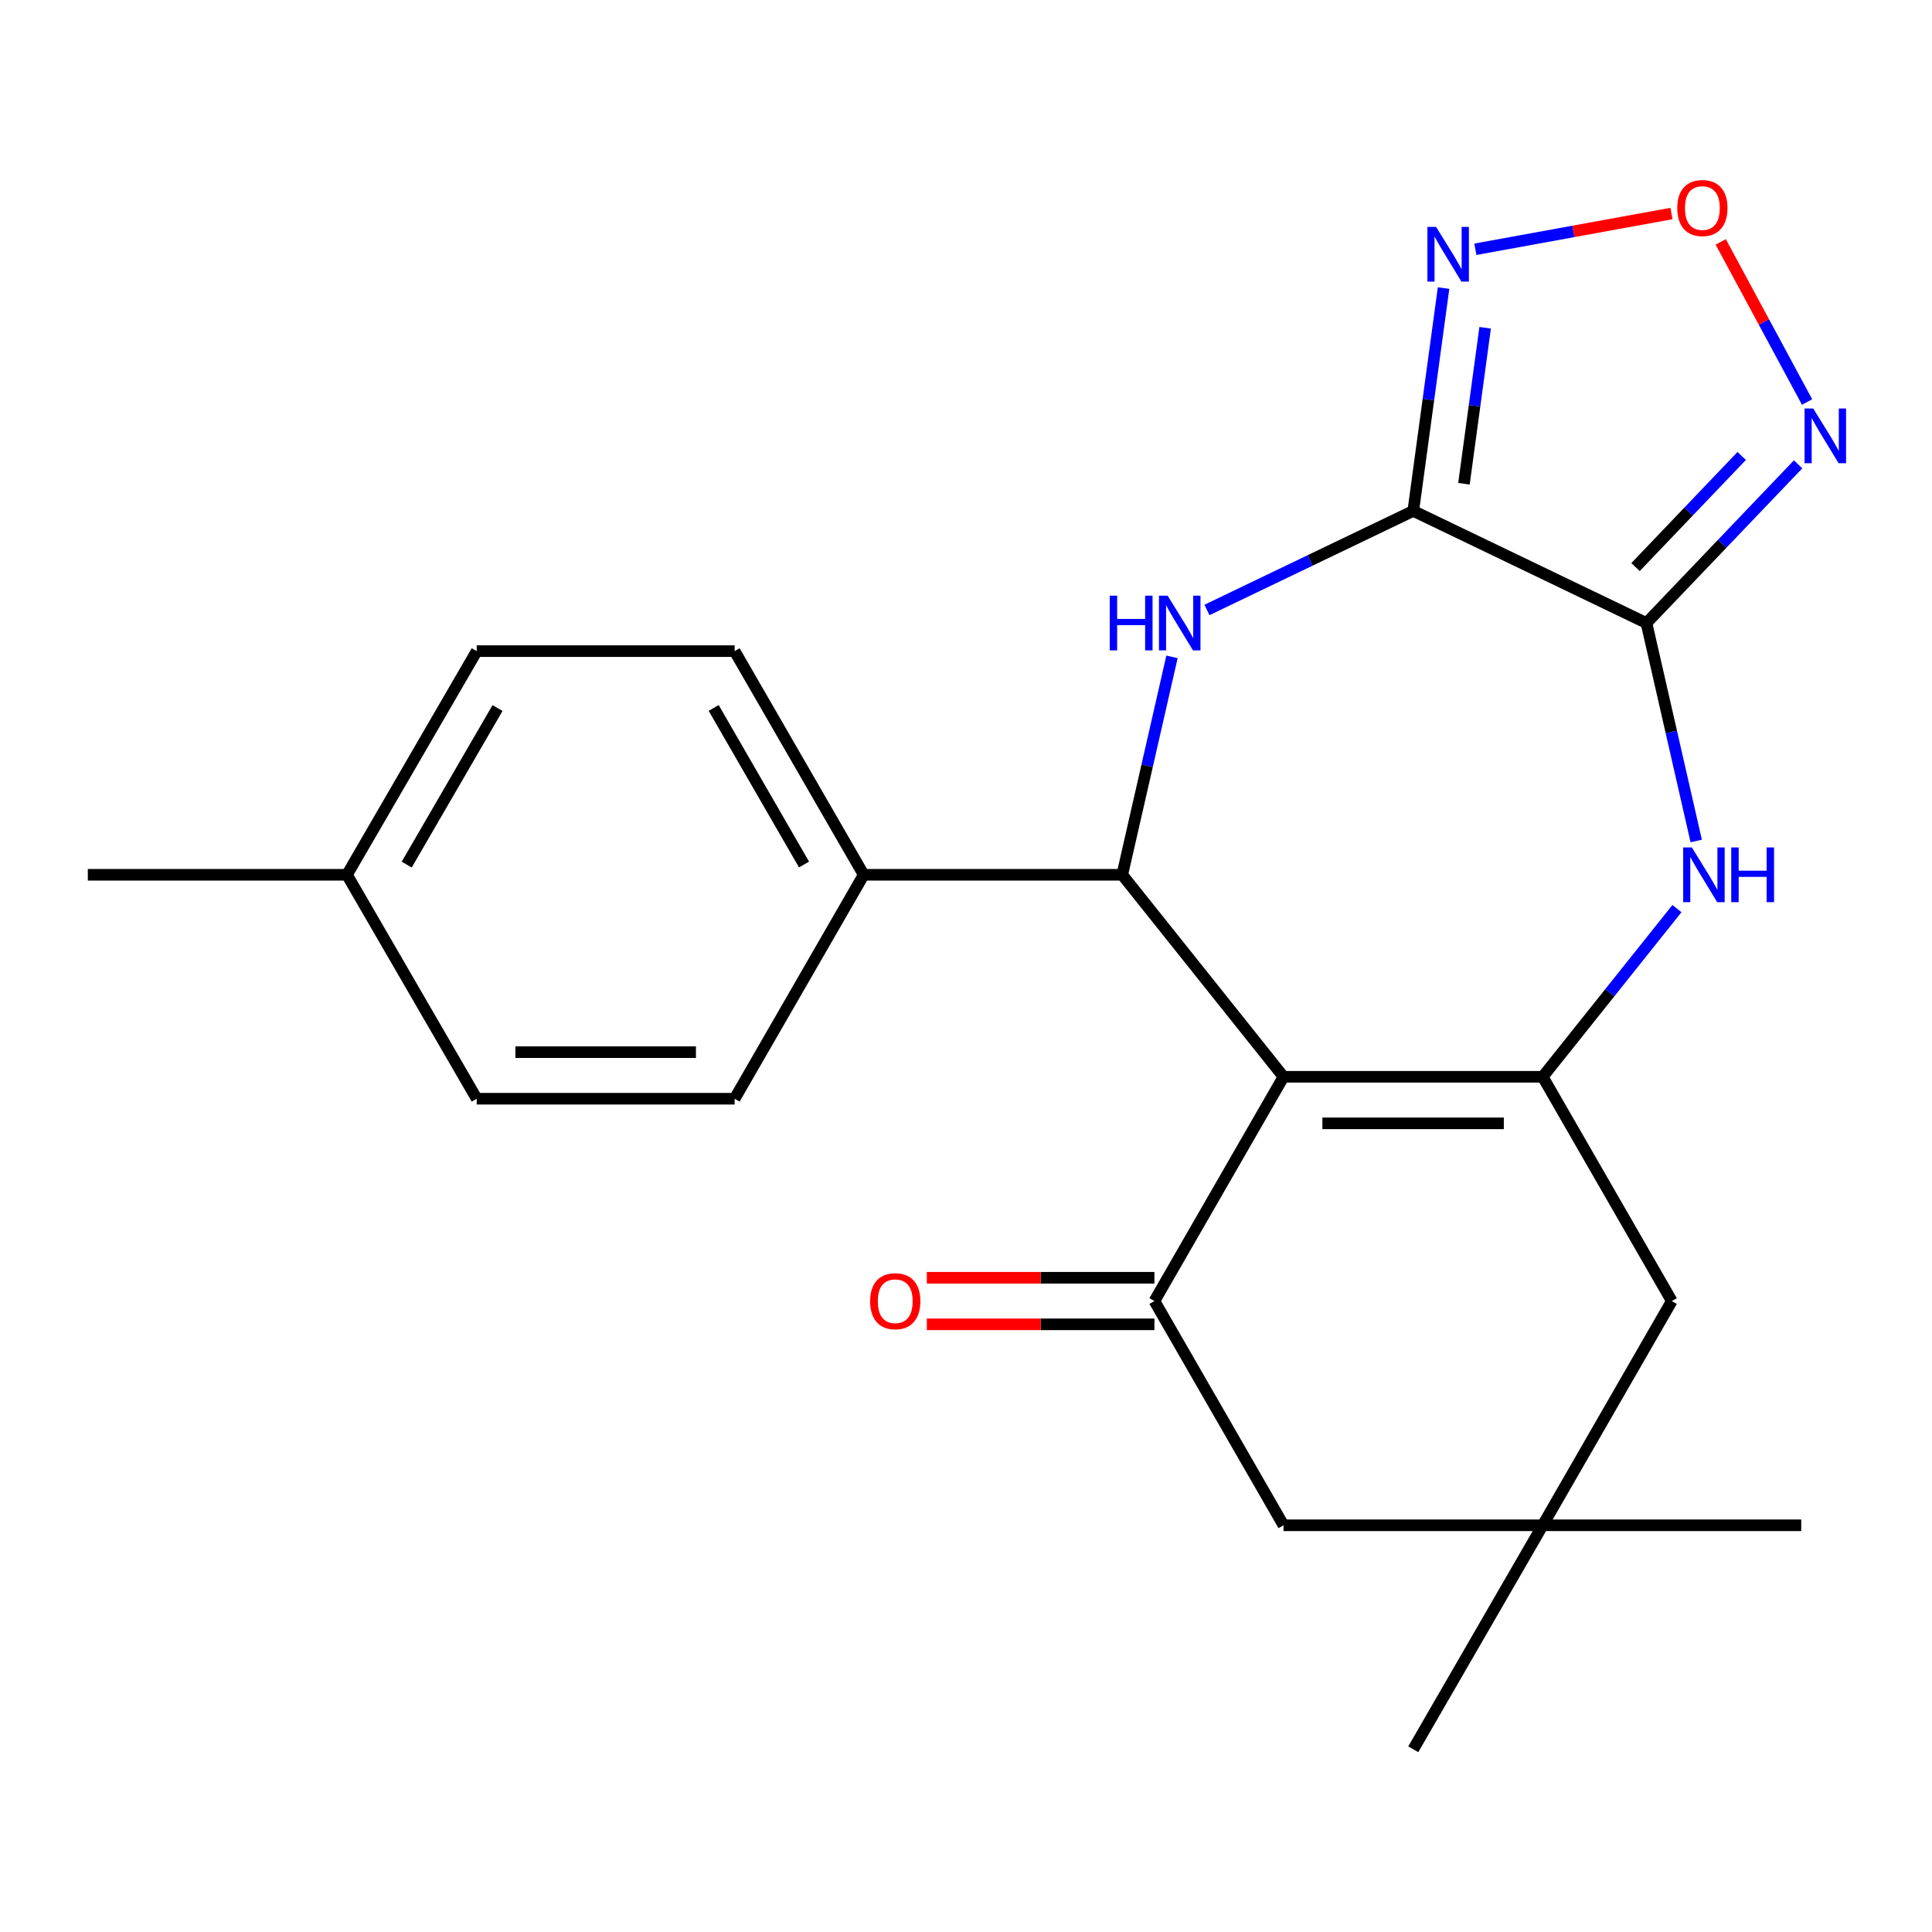 <?xml version='1.0' encoding='iso-8859-1'?>
<svg version='1.1' baseProfile='full'
              xmlns='http://www.w3.org/2000/svg'
                      xmlns:rdkit='http://www.rdkit.org/xml'
                      xmlns:xlink='http://www.w3.org/1999/xlink'
                  xml:space='preserve'
width='1000px' height='1000px' viewBox='0 0 1000 1000'>
<!-- END OF HEADER -->
<rect style='opacity:1.0;fill:#FFFFFF;stroke:none' width='1000' height='1000' x='0' y='0'> </rect>
<path class='bond-2' d='M 664.349,557.344 L 798.501,557.344' style='fill:none;fill-rule:evenodd;stroke:#000000;stroke-width:6px;stroke-linecap:butt;stroke-linejoin:miter;stroke-opacity:1' />
<path class='bond-2' d='M 684.471,581.443 L 778.378,581.443' style='fill:none;fill-rule:evenodd;stroke:#000000;stroke-width:6px;stroke-linecap:butt;stroke-linejoin:miter;stroke-opacity:1' />
<path class='bond-4' d='M 664.349,557.344 L 580.872,452.794' style='fill:none;fill-rule:evenodd;stroke:#000000;stroke-width:6px;stroke-linecap:butt;stroke-linejoin:miter;stroke-opacity:1' />
<path class='bond-6' d='M 664.349,557.344 L 597.527,673.422' style='fill:none;fill-rule:evenodd;stroke:#000000;stroke-width:6px;stroke-linecap:butt;stroke-linejoin:miter;stroke-opacity:1' />
<path class='bond-0' d='M 731.505,264.445 L 678.109,290.082' style='fill:none;fill-rule:evenodd;stroke:#000000;stroke-width:6px;stroke-linecap:butt;stroke-linejoin:miter;stroke-opacity:1' />
<path class='bond-0' d='M 678.109,290.082 L 624.713,315.718' style='fill:none;fill-rule:evenodd;stroke:#0000FF;stroke-width:6px;stroke-linecap:butt;stroke-linejoin:miter;stroke-opacity:1' />
<path class='bond-7' d='M 731.505,264.445 L 739.345,206.775' style='fill:none;fill-rule:evenodd;stroke:#000000;stroke-width:6px;stroke-linecap:butt;stroke-linejoin:miter;stroke-opacity:1' />
<path class='bond-7' d='M 739.345,206.775 L 747.185,149.104' style='fill:none;fill-rule:evenodd;stroke:#0000FF;stroke-width:6px;stroke-linecap:butt;stroke-linejoin:miter;stroke-opacity:1' />
<path class='bond-7' d='M 757.737,250.39 L 763.225,210.021' style='fill:none;fill-rule:evenodd;stroke:#000000;stroke-width:6px;stroke-linecap:butt;stroke-linejoin:miter;stroke-opacity:1' />
<path class='bond-7' d='M 763.225,210.021 L 768.713,169.651' style='fill:none;fill-rule:evenodd;stroke:#0000FF;stroke-width:6px;stroke-linecap:butt;stroke-linejoin:miter;stroke-opacity:1' />
<path class='bond-24' d='M 731.505,264.445 L 852.202,322.484' style='fill:none;fill-rule:evenodd;stroke:#000000;stroke-width:6px;stroke-linecap:butt;stroke-linejoin:miter;stroke-opacity:1' />
<path class='bond-1' d='M 852.202,322.484 L 865.079,378.888' style='fill:none;fill-rule:evenodd;stroke:#000000;stroke-width:6px;stroke-linecap:butt;stroke-linejoin:miter;stroke-opacity:1' />
<path class='bond-1' d='M 865.079,378.888 L 877.955,435.292' style='fill:none;fill-rule:evenodd;stroke:#0000FF;stroke-width:6px;stroke-linecap:butt;stroke-linejoin:miter;stroke-opacity:1' />
<path class='bond-8' d='M 852.202,322.484 L 891.447,281.411' style='fill:none;fill-rule:evenodd;stroke:#000000;stroke-width:6px;stroke-linecap:butt;stroke-linejoin:miter;stroke-opacity:1' />
<path class='bond-8' d='M 891.447,281.411 L 930.693,240.339' style='fill:none;fill-rule:evenodd;stroke:#0000FF;stroke-width:6px;stroke-linecap:butt;stroke-linejoin:miter;stroke-opacity:1' />
<path class='bond-8' d='M 846.552,293.514 L 874.023,264.763' style='fill:none;fill-rule:evenodd;stroke:#000000;stroke-width:6px;stroke-linecap:butt;stroke-linejoin:miter;stroke-opacity:1' />
<path class='bond-8' d='M 874.023,264.763 L 901.495,236.012' style='fill:none;fill-rule:evenodd;stroke:#0000FF;stroke-width:6px;stroke-linecap:butt;stroke-linejoin:miter;stroke-opacity:1' />
<path class='bond-5' d='M 798.501,557.344 L 833.24,513.821' style='fill:none;fill-rule:evenodd;stroke:#000000;stroke-width:6px;stroke-linecap:butt;stroke-linejoin:miter;stroke-opacity:1' />
<path class='bond-5' d='M 833.24,513.821 L 867.979,470.298' style='fill:none;fill-rule:evenodd;stroke:#0000FF;stroke-width:6px;stroke-linecap:butt;stroke-linejoin:miter;stroke-opacity:1' />
<path class='bond-10' d='M 798.501,557.344 L 865.323,673.422' style='fill:none;fill-rule:evenodd;stroke:#000000;stroke-width:6px;stroke-linecap:butt;stroke-linejoin:miter;stroke-opacity:1' />
<path class='bond-3' d='M 606.625,339.986 L 593.749,396.39' style='fill:none;fill-rule:evenodd;stroke:#0000FF;stroke-width:6px;stroke-linecap:butt;stroke-linejoin:miter;stroke-opacity:1' />
<path class='bond-3' d='M 593.749,396.39 L 580.872,452.794' style='fill:none;fill-rule:evenodd;stroke:#000000;stroke-width:6px;stroke-linecap:butt;stroke-linejoin:miter;stroke-opacity:1' />
<path class='bond-13' d='M 580.872,452.794 L 447.054,452.794' style='fill:none;fill-rule:evenodd;stroke:#000000;stroke-width:6px;stroke-linecap:butt;stroke-linejoin:miter;stroke-opacity:1' />
<path class='bond-12' d='M 597.527,673.422 L 664.349,789.486' style='fill:none;fill-rule:evenodd;stroke:#000000;stroke-width:6px;stroke-linecap:butt;stroke-linejoin:miter;stroke-opacity:1' />
<path class='bond-14' d='M 597.527,661.372 L 538.628,661.372' style='fill:none;fill-rule:evenodd;stroke:#000000;stroke-width:6px;stroke-linecap:butt;stroke-linejoin:miter;stroke-opacity:1' />
<path class='bond-14' d='M 538.628,661.372 L 479.729,661.372' style='fill:none;fill-rule:evenodd;stroke:#FF0000;stroke-width:6px;stroke-linecap:butt;stroke-linejoin:miter;stroke-opacity:1' />
<path class='bond-14' d='M 597.527,685.472 L 538.628,685.472' style='fill:none;fill-rule:evenodd;stroke:#000000;stroke-width:6px;stroke-linecap:butt;stroke-linejoin:miter;stroke-opacity:1' />
<path class='bond-14' d='M 538.628,685.472 L 479.729,685.472' style='fill:none;fill-rule:evenodd;stroke:#FF0000;stroke-width:6px;stroke-linecap:butt;stroke-linejoin:miter;stroke-opacity:1' />
<path class='bond-9' d='M 763.65,129.024 L 814.406,119.769' style='fill:none;fill-rule:evenodd;stroke:#0000FF;stroke-width:6px;stroke-linecap:butt;stroke-linejoin:miter;stroke-opacity:1' />
<path class='bond-9' d='M 814.406,119.769 L 865.162,110.515' style='fill:none;fill-rule:evenodd;stroke:#FF0000;stroke-width:6px;stroke-linecap:butt;stroke-linejoin:miter;stroke-opacity:1' />
<path class='bond-26' d='M 935.339,208.081 L 912.993,166.647' style='fill:none;fill-rule:evenodd;stroke:#0000FF;stroke-width:6px;stroke-linecap:butt;stroke-linejoin:miter;stroke-opacity:1' />
<path class='bond-26' d='M 912.993,166.647 L 890.647,125.214' style='fill:none;fill-rule:evenodd;stroke:#FF0000;stroke-width:6px;stroke-linecap:butt;stroke-linejoin:miter;stroke-opacity:1' />
<path class='bond-23' d='M 865.323,673.422 L 798.501,789.486' style='fill:none;fill-rule:evenodd;stroke:#000000;stroke-width:6px;stroke-linecap:butt;stroke-linejoin:miter;stroke-opacity:1' />
<path class='bond-11' d='M 798.501,789.486 L 664.349,789.486' style='fill:none;fill-rule:evenodd;stroke:#000000;stroke-width:6px;stroke-linecap:butt;stroke-linejoin:miter;stroke-opacity:1' />
<path class='bond-20' d='M 798.501,789.486 L 731.505,905.417' style='fill:none;fill-rule:evenodd;stroke:#000000;stroke-width:6px;stroke-linecap:butt;stroke-linejoin:miter;stroke-opacity:1' />
<path class='bond-21' d='M 798.501,789.486 L 932.318,789.486' style='fill:none;fill-rule:evenodd;stroke:#000000;stroke-width:6px;stroke-linecap:butt;stroke-linejoin:miter;stroke-opacity:1' />
<path class='bond-15' d='M 447.054,452.794 L 380.246,337.024' style='fill:none;fill-rule:evenodd;stroke:#000000;stroke-width:6px;stroke-linecap:butt;stroke-linejoin:miter;stroke-opacity:1' />
<path class='bond-15' d='M 416.16,447.474 L 369.394,366.435' style='fill:none;fill-rule:evenodd;stroke:#000000;stroke-width:6px;stroke-linecap:butt;stroke-linejoin:miter;stroke-opacity:1' />
<path class='bond-16' d='M 447.054,452.794 L 380.246,568.698' style='fill:none;fill-rule:evenodd;stroke:#000000;stroke-width:6px;stroke-linecap:butt;stroke-linejoin:miter;stroke-opacity:1' />
<path class='bond-17' d='M 380.246,337.024 L 246.75,337.024' style='fill:none;fill-rule:evenodd;stroke:#000000;stroke-width:6px;stroke-linecap:butt;stroke-linejoin:miter;stroke-opacity:1' />
<path class='bond-18' d='M 380.246,568.698 L 246.75,568.698' style='fill:none;fill-rule:evenodd;stroke:#000000;stroke-width:6px;stroke-linecap:butt;stroke-linejoin:miter;stroke-opacity:1' />
<path class='bond-18' d='M 360.221,544.598 L 266.774,544.598' style='fill:none;fill-rule:evenodd;stroke:#000000;stroke-width:6px;stroke-linecap:butt;stroke-linejoin:miter;stroke-opacity:1' />
<path class='bond-25' d='M 246.75,337.024 L 179.593,452.794' style='fill:none;fill-rule:evenodd;stroke:#000000;stroke-width:6px;stroke-linecap:butt;stroke-linejoin:miter;stroke-opacity:1' />
<path class='bond-25' d='M 257.522,366.482 L 210.513,447.521' style='fill:none;fill-rule:evenodd;stroke:#000000;stroke-width:6px;stroke-linecap:butt;stroke-linejoin:miter;stroke-opacity:1' />
<path class='bond-19' d='M 246.75,568.698 L 179.593,452.794' style='fill:none;fill-rule:evenodd;stroke:#000000;stroke-width:6px;stroke-linecap:butt;stroke-linejoin:miter;stroke-opacity:1' />
<path class='bond-22' d='M 179.593,452.794 L 45.455,452.794' style='fill:none;fill-rule:evenodd;stroke:#000000;stroke-width:6px;stroke-linecap:butt;stroke-linejoin:miter;stroke-opacity:1' />
<path  class='atom-4' d='M 574.401 308.324
L 578.241 308.324
L 578.241 320.364
L 592.721 320.364
L 592.721 308.324
L 596.561 308.324
L 596.561 336.644
L 592.721 336.644
L 592.721 323.564
L 578.241 323.564
L 578.241 336.644
L 574.401 336.644
L 574.401 308.324
' fill='#0000FF'/>
<path  class='atom-4' d='M 604.361 308.324
L 613.641 323.324
Q 614.561 324.804, 616.041 327.484
Q 617.521 330.164, 617.601 330.324
L 617.601 308.324
L 621.361 308.324
L 621.361 336.644
L 617.481 336.644
L 607.521 320.244
Q 606.361 318.324, 605.121 316.124
Q 603.921 313.924, 603.561 313.244
L 603.561 336.644
L 599.881 336.644
L 599.881 308.324
L 604.361 308.324
' fill='#0000FF'/>
<path  class='atom-6' d='M 875.691 438.634
L 884.971 453.634
Q 885.891 455.114, 887.371 457.794
Q 888.851 460.474, 888.931 460.634
L 888.931 438.634
L 892.691 438.634
L 892.691 466.954
L 888.811 466.954
L 878.851 450.554
Q 877.691 448.634, 876.451 446.434
Q 875.251 444.234, 874.891 443.554
L 874.891 466.954
L 871.211 466.954
L 871.211 438.634
L 875.691 438.634
' fill='#0000FF'/>
<path  class='atom-6' d='M 896.091 438.634
L 899.931 438.634
L 899.931 450.674
L 914.411 450.674
L 914.411 438.634
L 918.251 438.634
L 918.251 466.954
L 914.411 466.954
L 914.411 453.874
L 899.931 453.874
L 899.931 466.954
L 896.091 466.954
L 896.091 438.634
' fill='#0000FF'/>
<path  class='atom-8' d='M 743.306 117.432
L 752.586 132.432
Q 753.506 133.912, 754.986 136.592
Q 756.466 139.272, 756.546 139.432
L 756.546 117.432
L 760.306 117.432
L 760.306 145.752
L 756.426 145.752
L 746.466 129.352
Q 745.306 127.432, 744.066 125.232
Q 742.866 123.032, 742.506 122.352
L 742.506 145.752
L 738.826 145.752
L 738.826 117.432
L 743.306 117.432
' fill='#0000FF'/>
<path  class='atom-9' d='M 938.523 211.432
L 947.803 226.432
Q 948.723 227.912, 950.203 230.592
Q 951.683 233.272, 951.763 233.432
L 951.763 211.432
L 955.523 211.432
L 955.523 239.752
L 951.643 239.752
L 941.683 223.352
Q 940.523 221.432, 939.283 219.232
Q 938.083 217.032, 937.723 216.352
L 937.723 239.752
L 934.043 239.752
L 934.043 211.432
L 938.523 211.432
' fill='#0000FF'/>
<path  class='atom-10' d='M 868.148 107.68
Q 868.148 100.88, 871.508 97.08
Q 874.868 93.28, 881.148 93.28
Q 887.428 93.28, 890.788 97.08
Q 894.148 100.88, 894.148 107.68
Q 894.148 114.56, 890.748 118.48
Q 887.348 122.36, 881.148 122.36
Q 874.908 122.36, 871.508 118.48
Q 868.148 114.6, 868.148 107.68
M 881.148 119.16
Q 885.468 119.16, 887.788 116.28
Q 890.148 113.36, 890.148 107.68
Q 890.148 102.12, 887.788 99.32
Q 885.468 96.48, 881.148 96.48
Q 876.828 96.48, 874.468 99.28
Q 872.148 102.08, 872.148 107.68
Q 872.148 113.4, 874.468 116.28
Q 876.828 119.16, 881.148 119.16
' fill='#FF0000'/>
<path  class='atom-15' d='M 450.375 673.502
Q 450.375 666.702, 453.735 662.902
Q 457.095 659.102, 463.375 659.102
Q 469.655 659.102, 473.015 662.902
Q 476.375 666.702, 476.375 673.502
Q 476.375 680.382, 472.975 684.302
Q 469.575 688.182, 463.375 688.182
Q 457.135 688.182, 453.735 684.302
Q 450.375 680.422, 450.375 673.502
M 463.375 684.982
Q 467.695 684.982, 470.015 682.102
Q 472.375 679.182, 472.375 673.502
Q 472.375 667.942, 470.015 665.142
Q 467.695 662.302, 463.375 662.302
Q 459.055 662.302, 456.695 665.102
Q 454.375 667.902, 454.375 673.502
Q 454.375 679.222, 456.695 682.102
Q 459.055 684.982, 463.375 684.982
' fill='#FF0000'/>
</svg>
